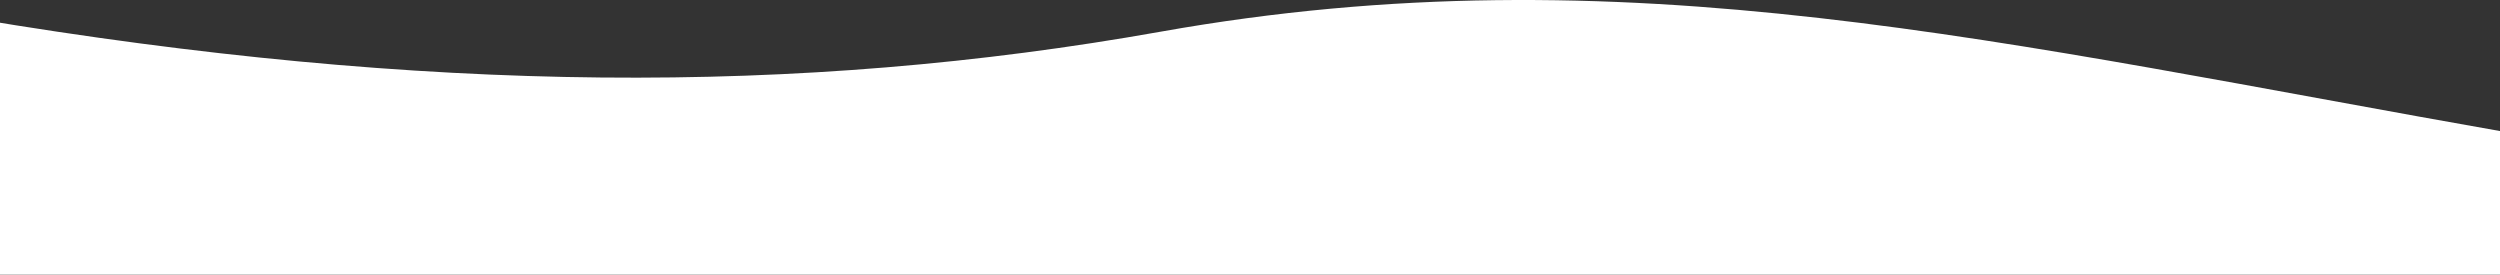 <svg xmlns="http://www.w3.org/2000/svg" width="1912" height="210" viewBox="0 0 1912 210" fill="none"><rect x="0" y="0" width="1912" height="210" fill="#333333" stroke="none"/><path d="M-20 210L1923 210L1923 102.19C1530.86 33.365 1241.94 -38.829 887.745 24.221C611.212 73.446 325.085 71.869 -20 14.114L-20 210Z" fill="white"></path></svg>